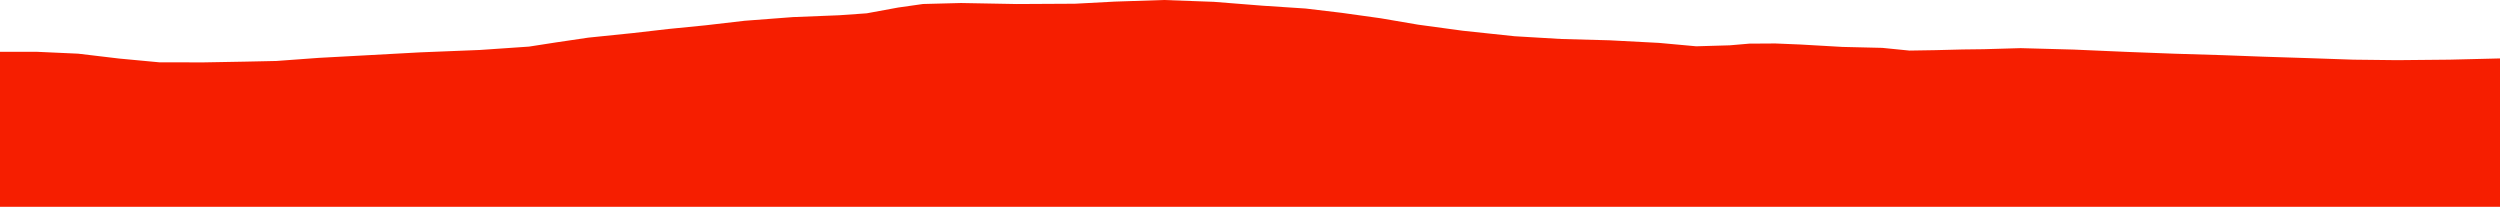 <?xml version="1.0" encoding="iso-8859-1"?>
<!DOCTYPE svg PUBLIC "-//W3C//DTD SVG 1.0//EN"
"http://www.w3.org/TR/2001/
REC-SVG-20010904/DTD/svg10.dtd">

<svg viewBox="0 0 14982.65 1239.421" preserveAspectRatio="none" xmlns="http://www.w3.org/2000/svg" xmlns:xlink="http://www.w3.org/1999/xlink">
  <polygon points="0,1239.421 0,310.314  217.561,310.314 468.289,321.667 714.695,350.966 955.577,373.512 1219.398,373.889 1467.212,369.438 1656.063,365.422 1910.666,346.778 2198.234,331.184 2518.657,313.734 2876.426,299.432 3170.43,279.279 3332.872,254.059 3525.818,225.551 3794.711,197.997 4006.918,173.584 4229.934,151.498 4462.424,124.495 4752.039,102.459 5029.901,91.387 5194.407,79.777 5382.725,45.148 5531.696,23.983 5759.21,18.048 6093.48,24.193 6442.227,22.306 6681.033,9.631 6974.546,0 7275.374,11.013 7569.756,34.371 7824.875,51.134 8041.255,76.947 8273.867,109.404 8498.447,147.778 8765.489,184.077 9076.663,217.159 9357.778,233.769 9645.567,241.505 9942.683,257.067 10165.597,277.444 10367.045,271.565 10484.213,261.498 10639.63,260.531 10789.323,266.711 11041.923,281.181 11280.232,286.841 11443.003,303.115 11599.151,300.589 11762.519,296.427 11888.783,294.886 12109.578,288.509 12427.006,297.103 12744.812,310.945 13028.916,321.761 13319.64,330.576 13561.769,339.605 13833.664,348.32 14103.961,357.596 14365.277,360.57 14680.978,357.569 14982.65,350.176  14982.65,1239.421" style="fill:#f61e00;stroke-width:1" />
</svg>